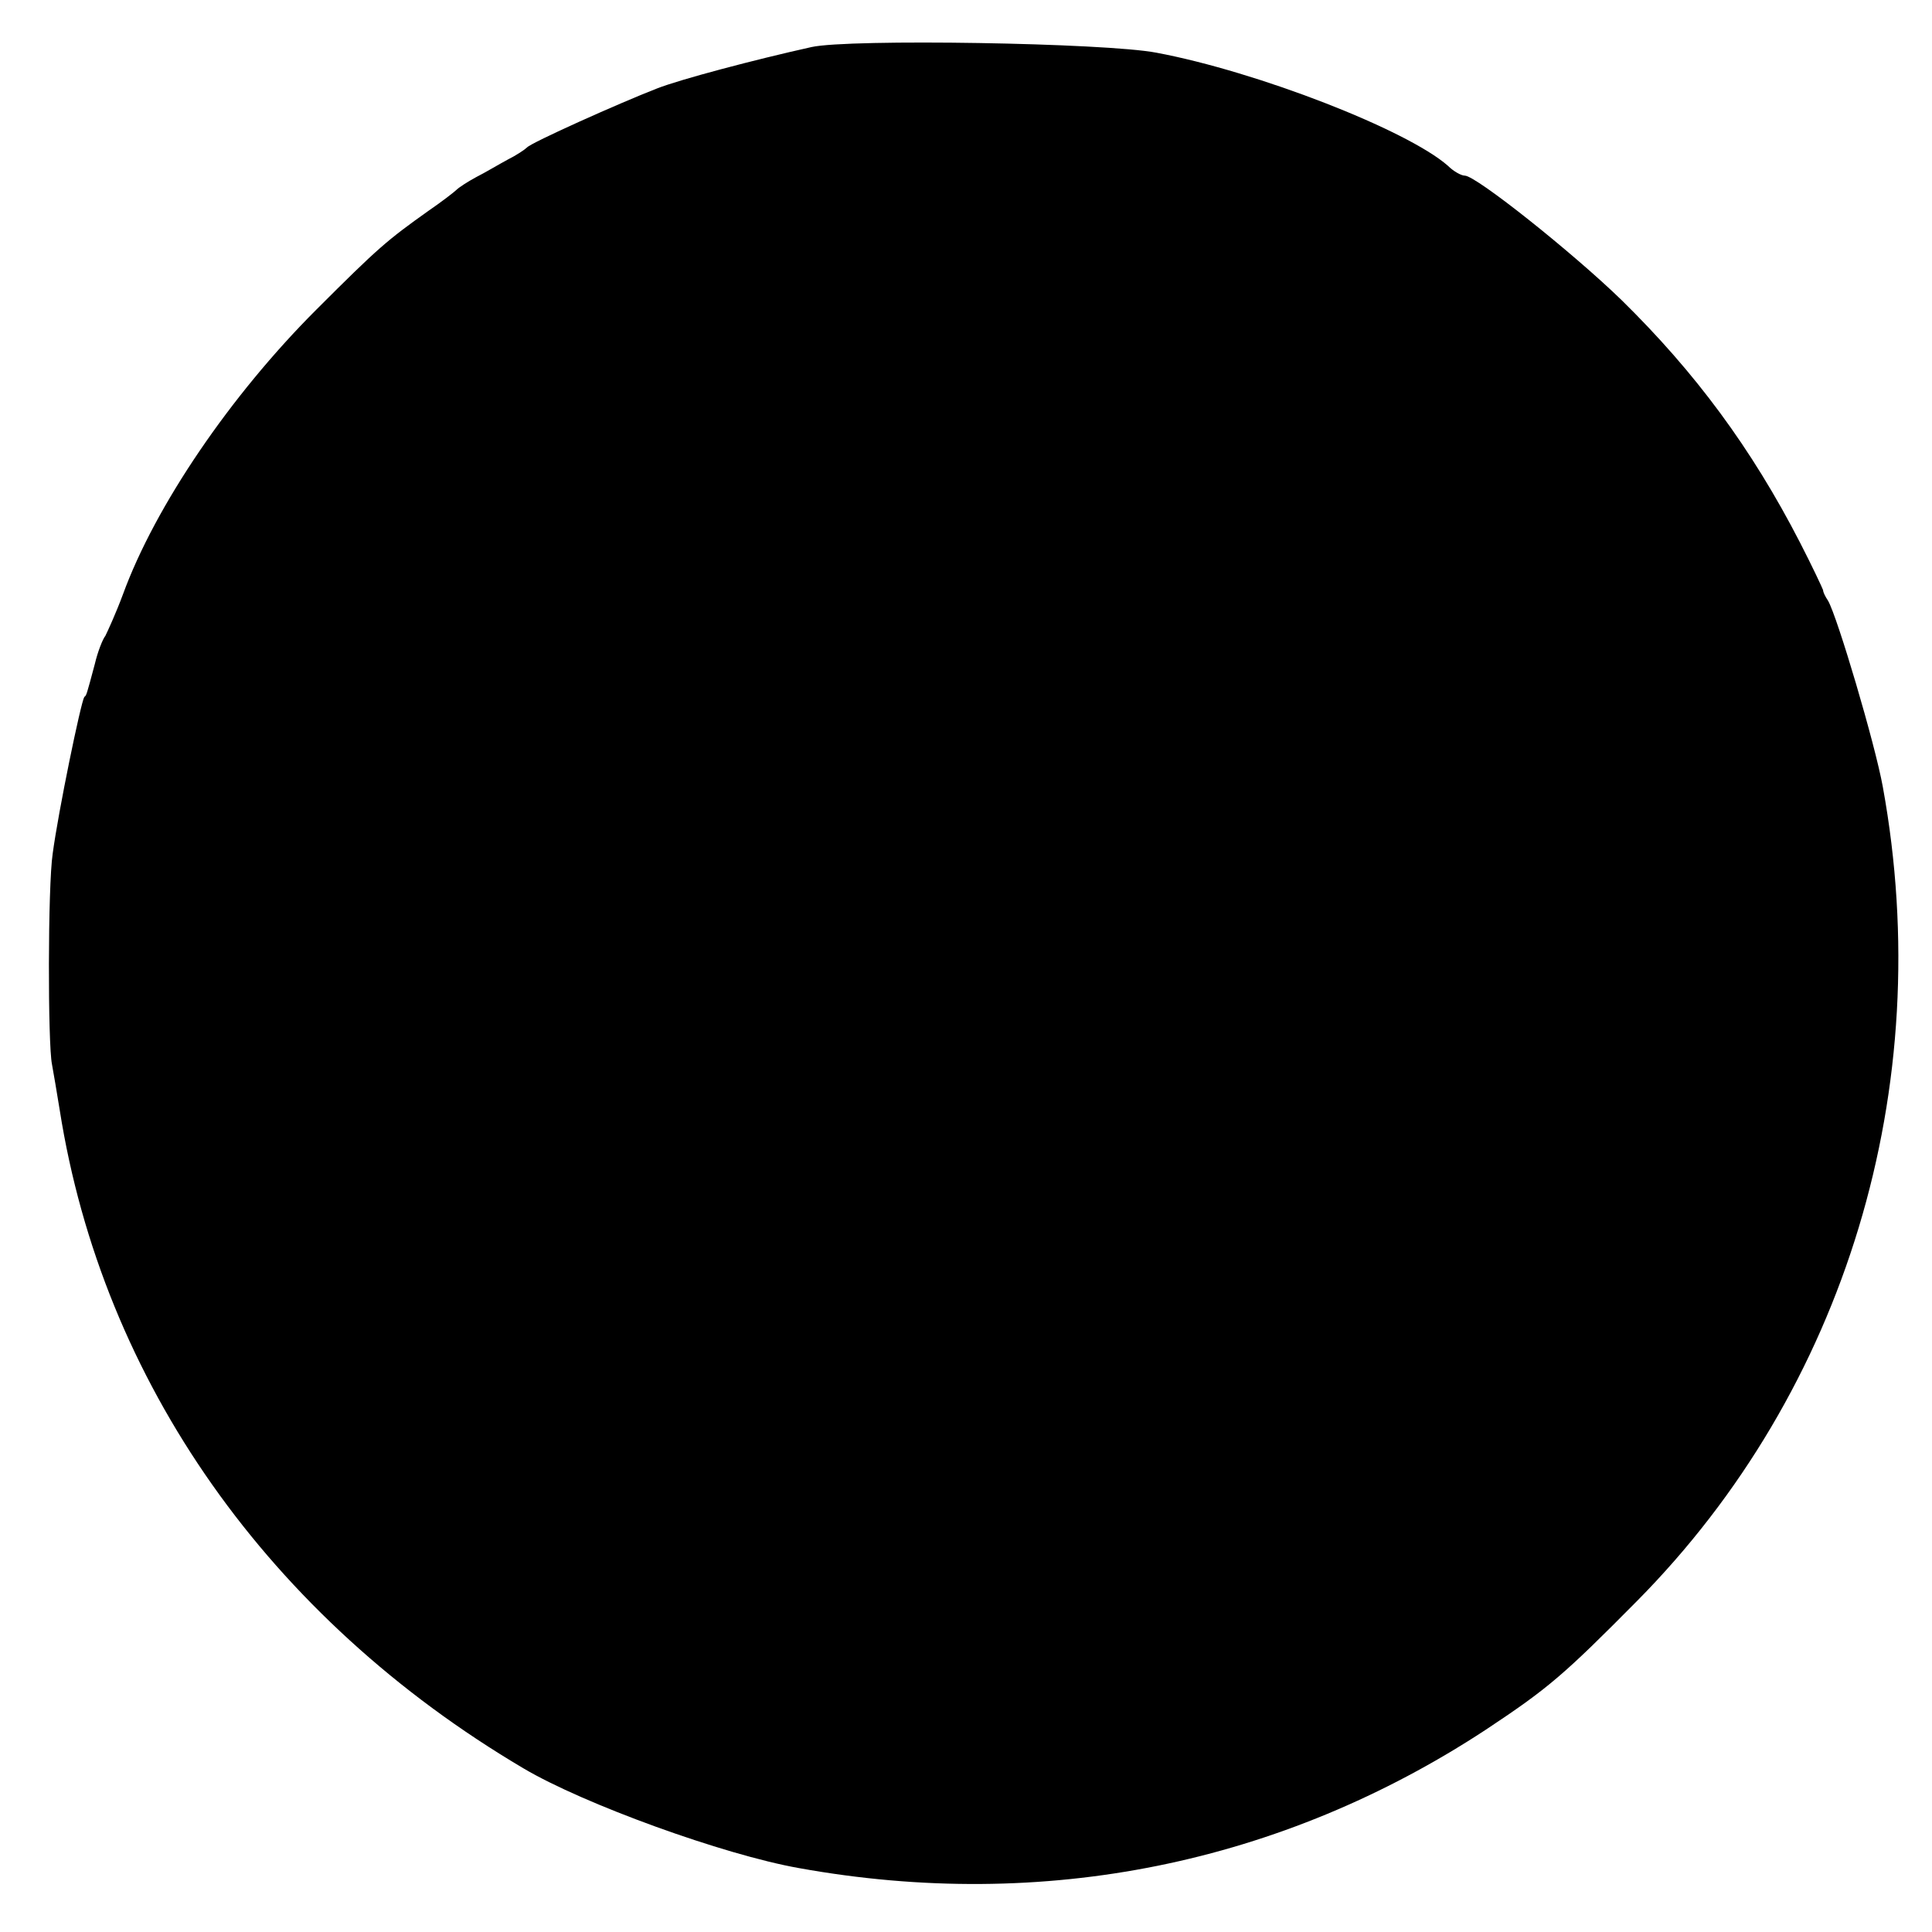 <?xml version="1.0" standalone="no"?>
<!DOCTYPE svg PUBLIC "-//W3C//DTD SVG 20010904//EN"
 "http://www.w3.org/TR/2001/REC-SVG-20010904/DTD/svg10.dtd">
<svg version="1.0" xmlns="http://www.w3.org/2000/svg"
 width="275pt" height="275pt" viewBox="0 0 275 275"
 preserveAspectRatio="xMidYMid meet">
<g transform="translate(0,275) scale(0.1,-0.1)"
fill="#000000" stroke="none">
<path d="M1155 2683 c-81 -18 -187 -46 -220 -59 -54 -21 -179 -77 -185 -84 -3
-3 -15 -11 -27 -17 -13 -7 -33 -19 -45 -25 -13 -7 -25 -15 -28 -18 -3 -3 -21
-17 -40 -30 -59 -42 -71 -52 -160 -141 -122 -122 -229 -279 -275 -405 -10 -27
-22 -53 -25 -59 -4 -5 -11 -23 -15 -40 -12 -45 -12 -45 -15 -47 -5 -8 -37
-163 -45 -223 -7 -47 -7 -271 -1 -300 2 -11 7 -40 11 -65 61 -387 298 -723
660 -937 86 -51 285 -123 392 -142 349 -63 687 6 978 197 89 59 111 78 215
183 297 300 428 731 350 1159 -11 61 -65 243 -78 265 -4 6 -7 12 -7 15 -1 3
-15 33 -33 68 -69 134 -149 242 -254 345 -69 67 -207 177 -223 177 -5 0 -16 6
-24 14 -58 51 -271 134 -415 161 -73 14 -437 20 -491 8z"/>
</g>
</svg>
